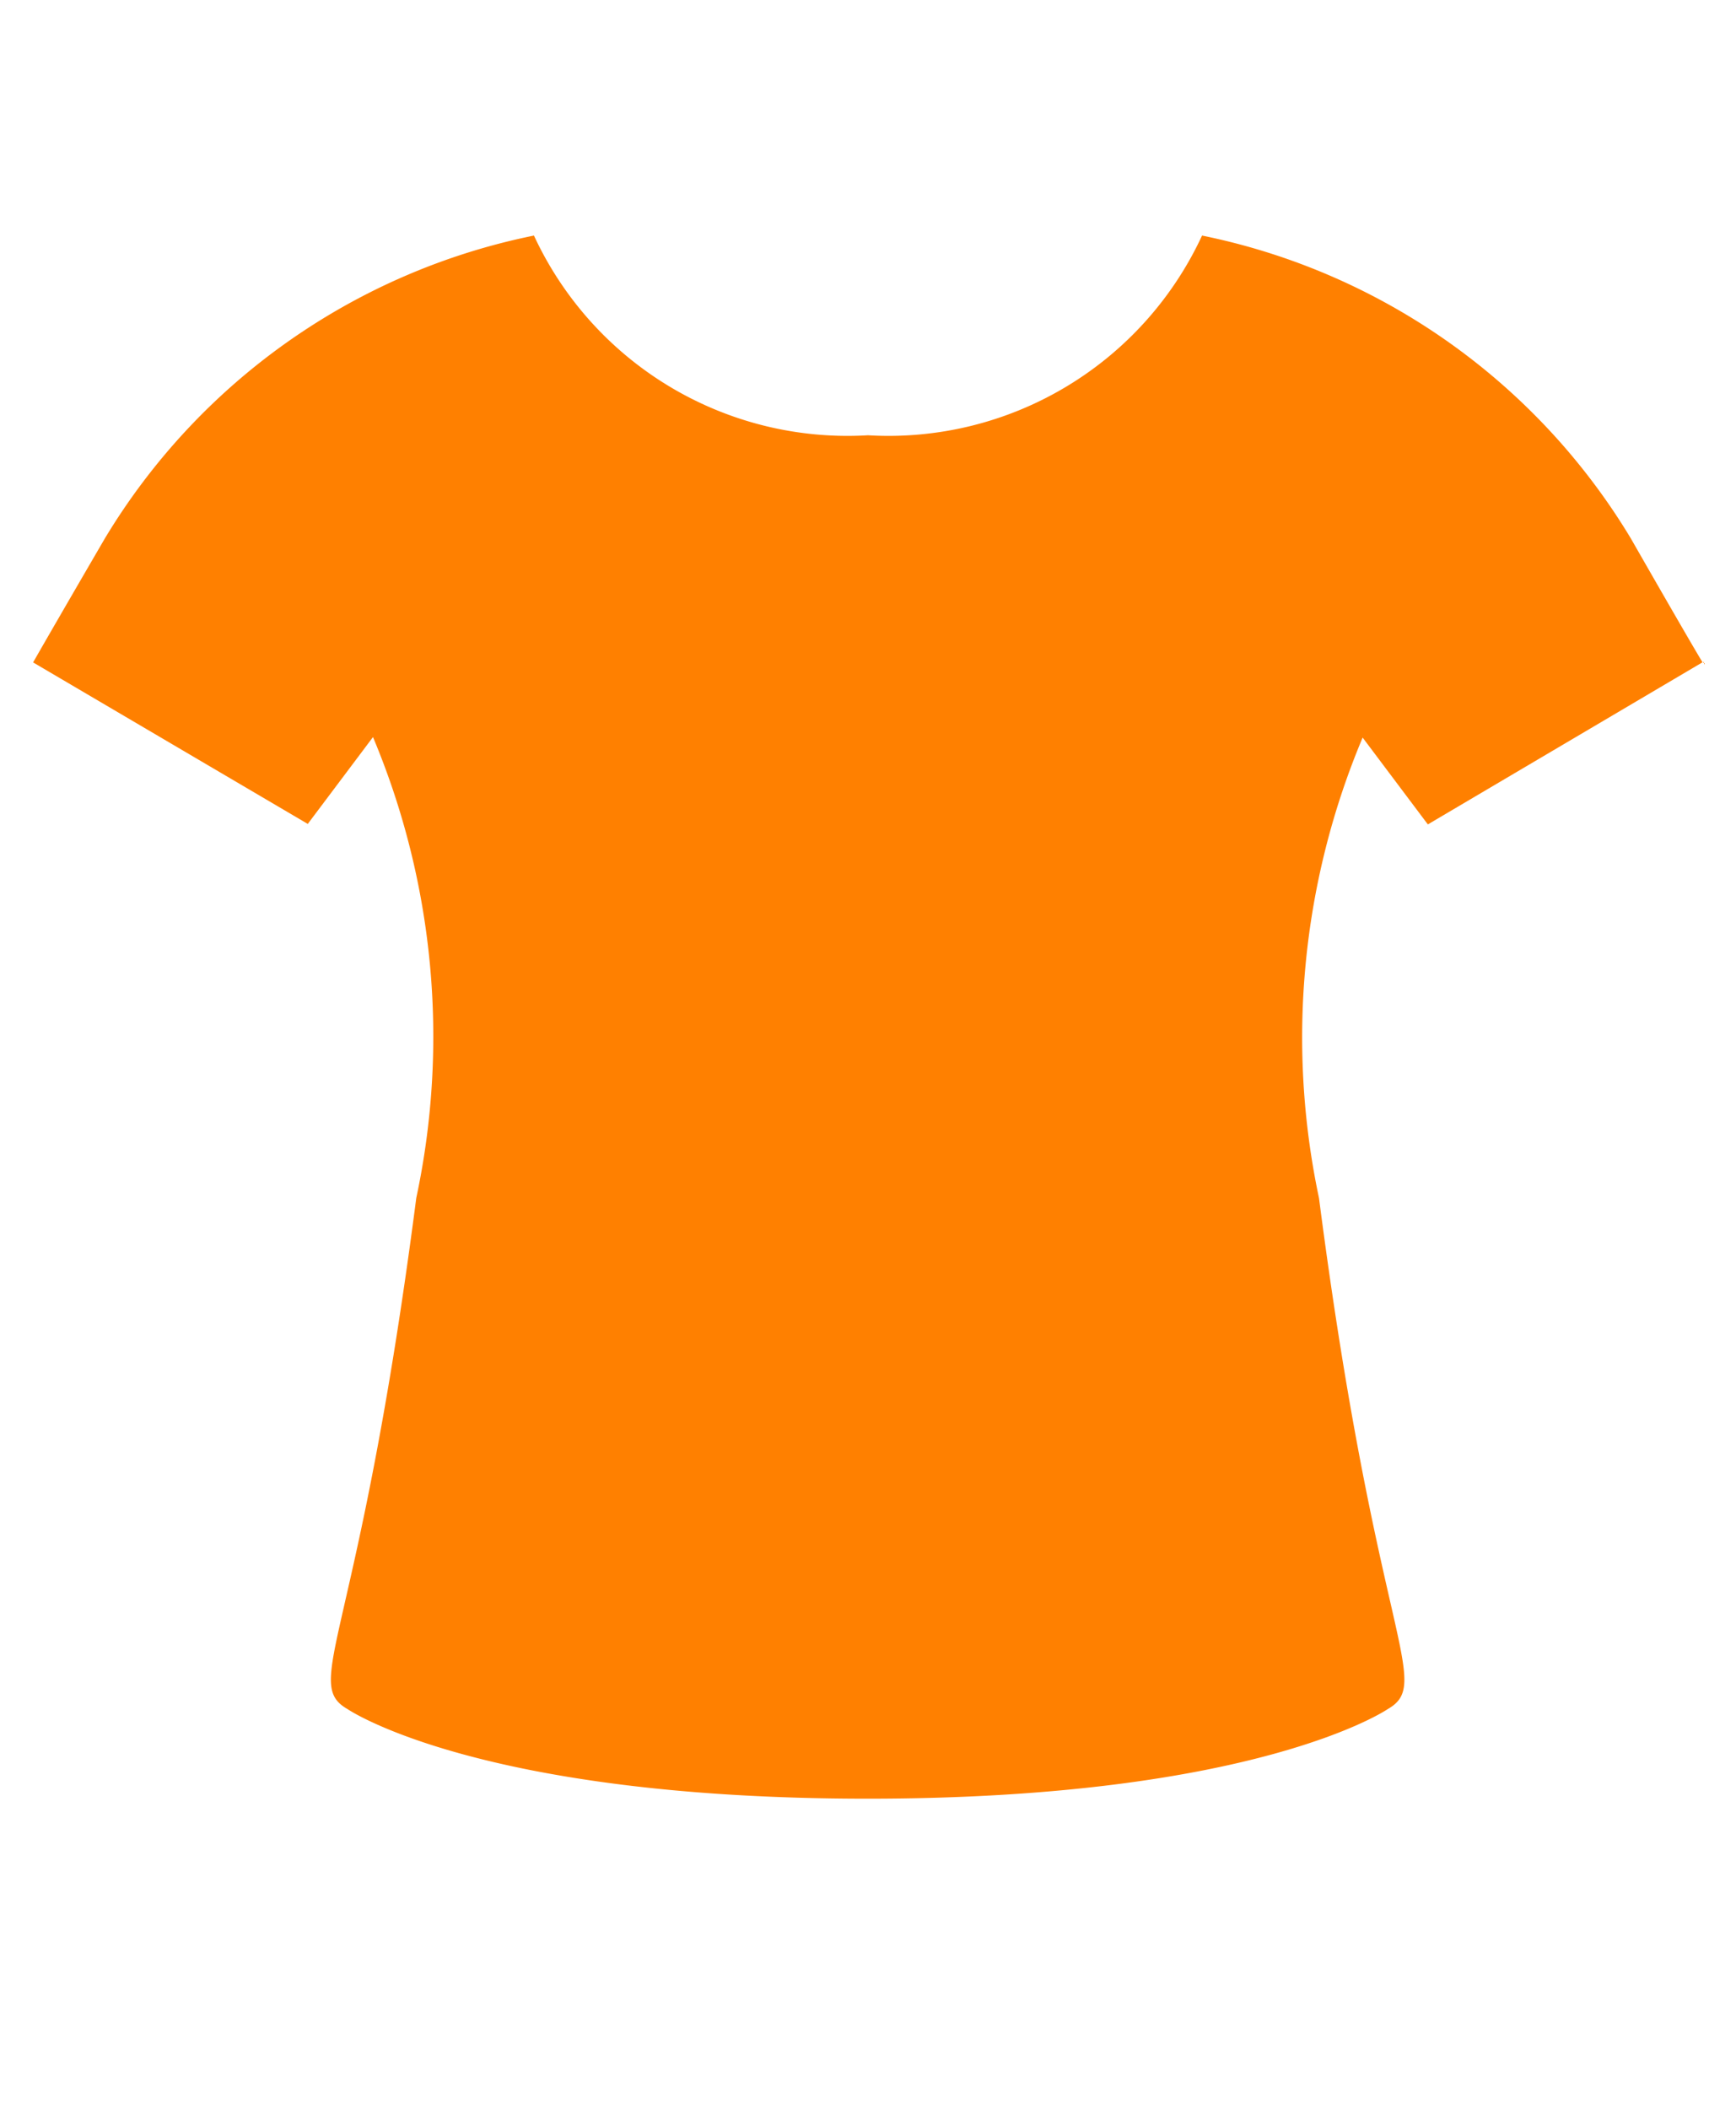 <svg xmlns="http://www.w3.org/2000/svg" xmlns:xlink="http://www.w3.org/1999/xlink" width="14" height="17" viewBox="0 0 14 17">
  <defs>
    <clipPath id="clip-path">
      <rect id="長方形_3073" data-name="長方形 3073" width="14" height="17" transform="translate(-21418 -11654)" fill="#fff" stroke="#707070" stroke-width="1"/>
    </clipPath>
  </defs>
  <g id="icon_sales" transform="translate(21418 11654)" clip-path="url(#clip-path)">
    <g id="Tシャツのフリーアイコン8" transform="translate(-21421.576 -11652.101)">
      <path id="パス_1769" data-name="パス 1769" d="M3.843,139.564l0,0S3.806,139.63,3.843,139.564Z" transform="translate(0 -136.128)" fill="#FF8000"/>
      <path id="パス_1770" data-name="パス 1770" d="M507.493,139.562l0,0C507.527,139.63,507.493,139.562,507.493,139.562Z" transform="translate(-490.181 -136.128)" fill="#FF8000"/>
      <path id="パス_1771" data-name="パス 1771" d="M13.937,0a2.787,2.787,0,0,1-2.694,1.61A2.787,2.787,0,0,1,8.549,0a5.258,5.258,0,0,0-3.46,2.441c-.4.687-.535.923-.579,1L6.725,4.743l.526-.7A6.237,6.237,0,0,1,7.6,7.759c-.462,3.568-.924,3.908-.554,4.12,0,0,1.052.722,4.194.722s4.194-.722,4.194-.722c.37-.212-.092-.552-.554-4.12a6.237,6.237,0,0,1,.352-3.712l.526.7,2.215-1.307c-.044-.072-.183-.309-.579-1A5.259,5.259,0,0,0,13.937,0Z" transform="translate(-0.667)" fill="#FF8000"/>
    </g>
  </g>
</svg>
